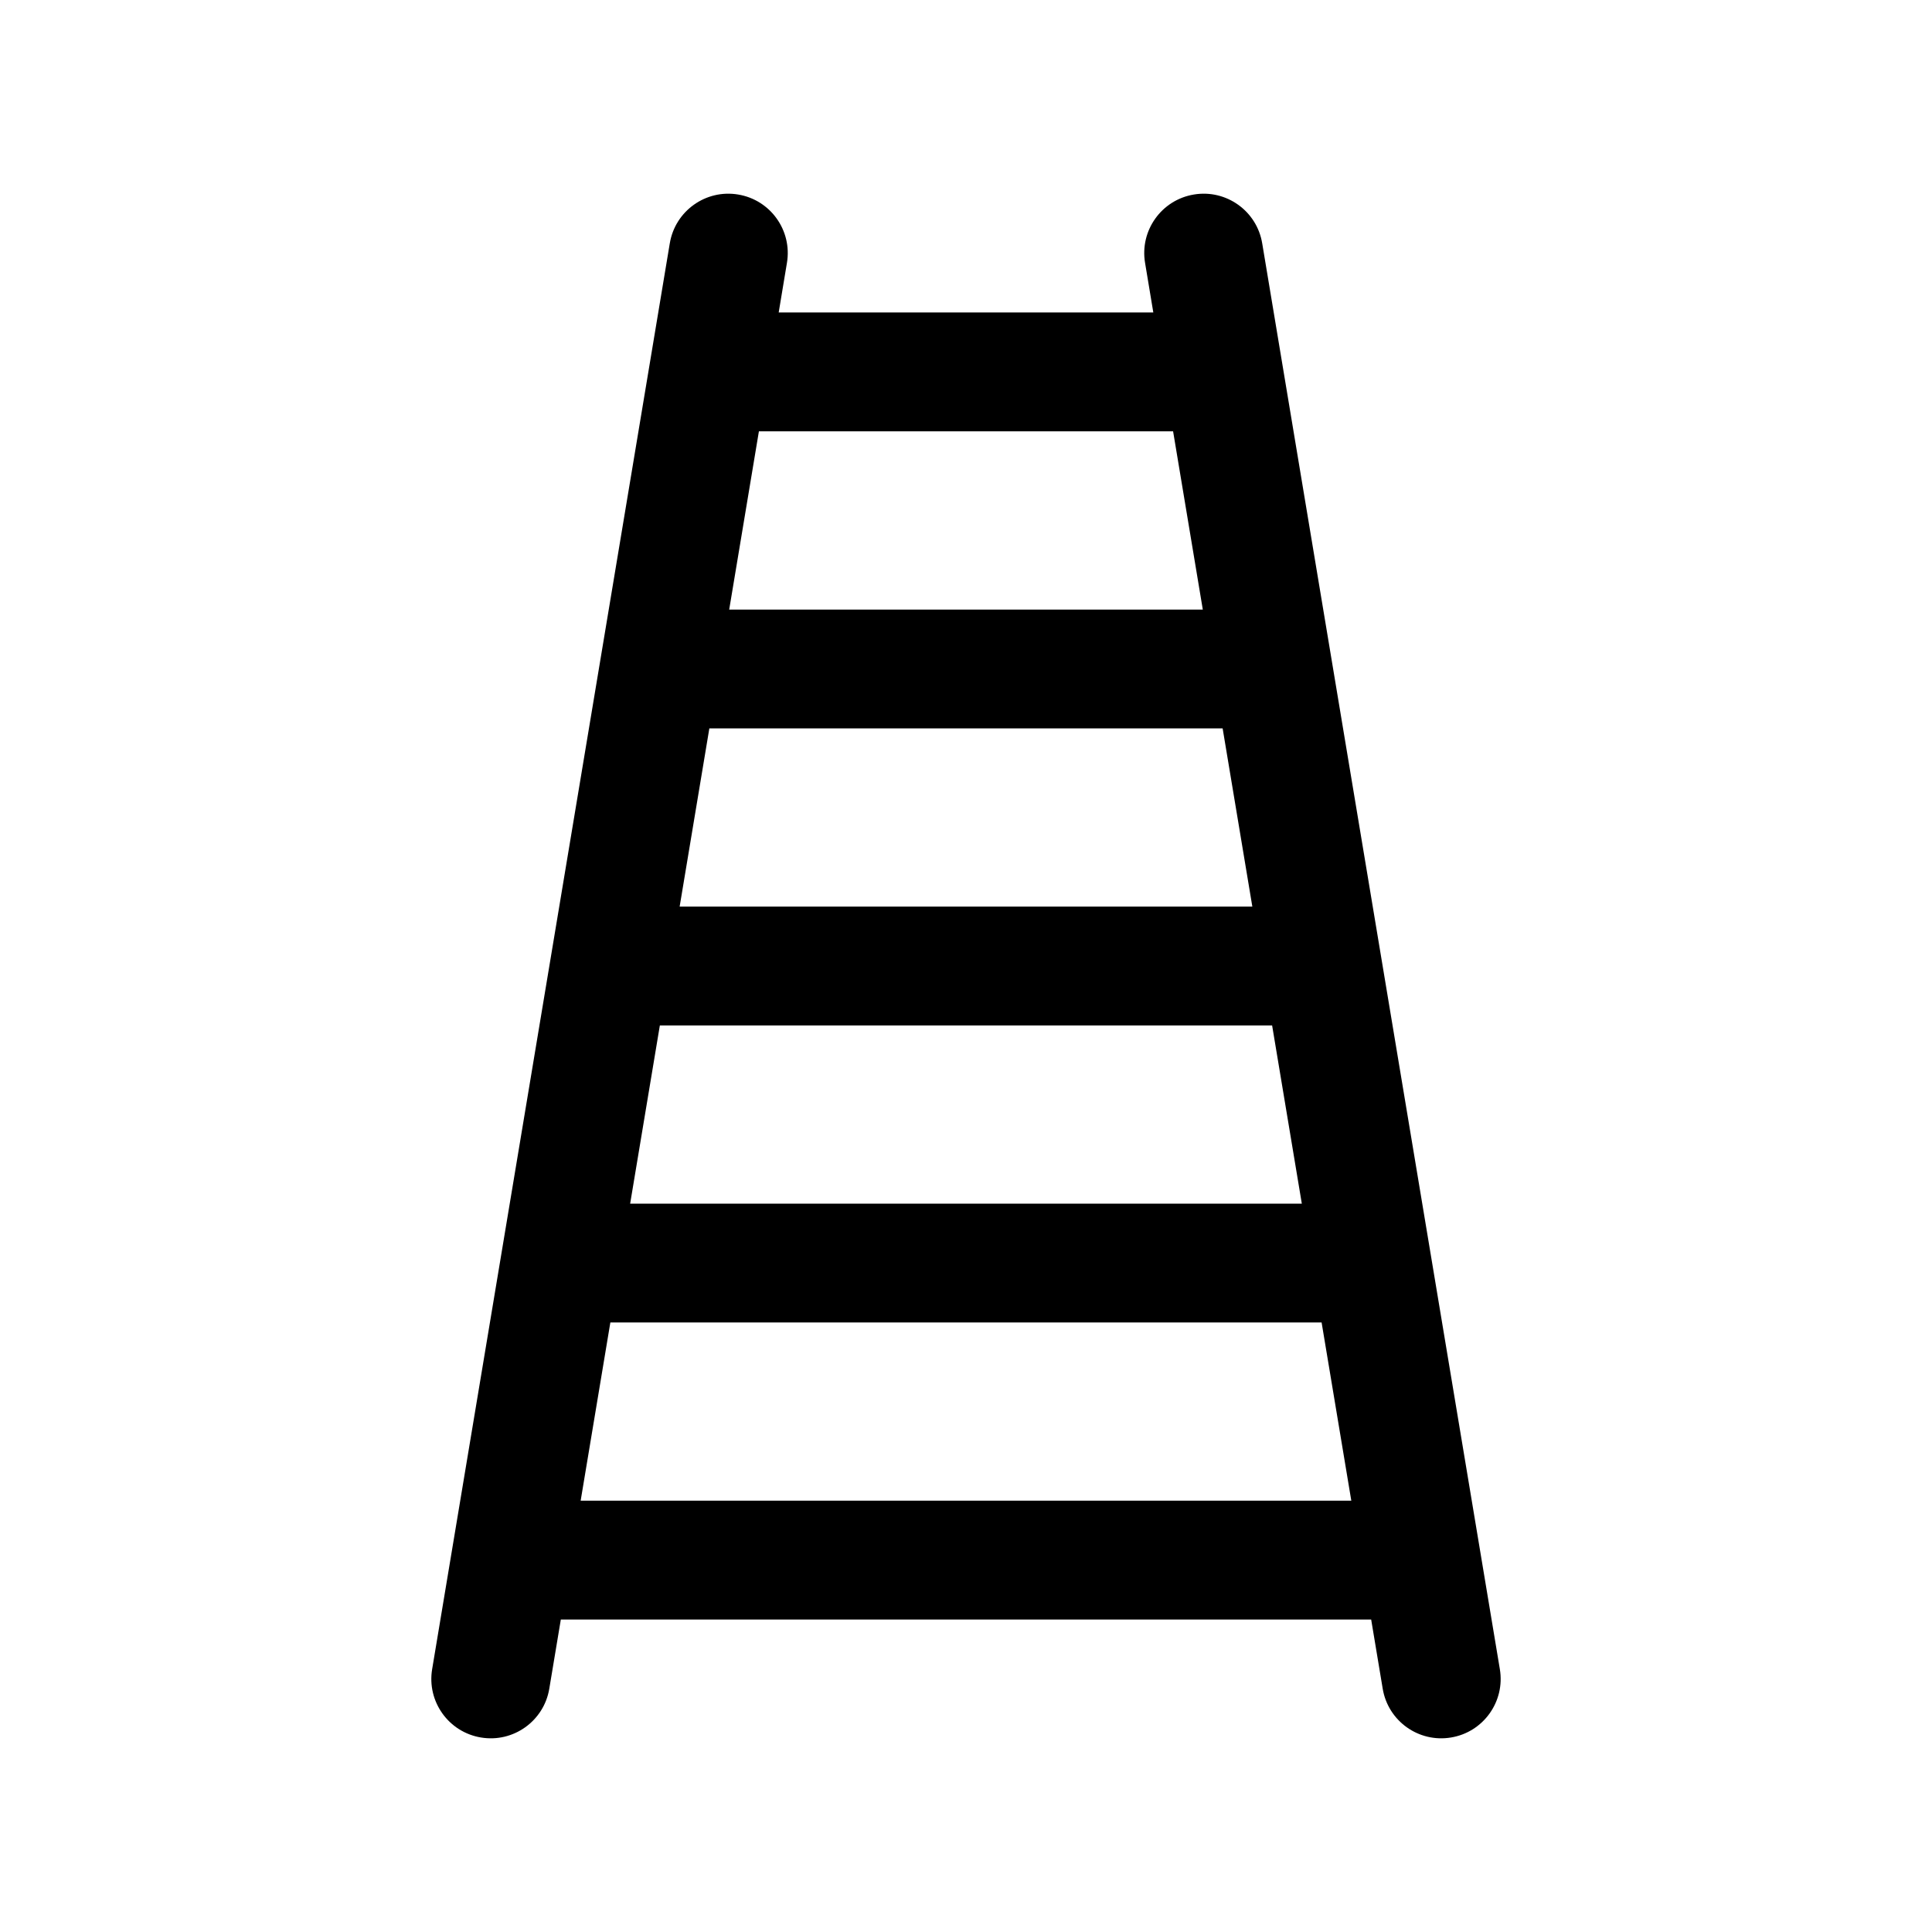 <?xml version="1.0" encoding="UTF-8"?>
<!-- Uploaded to: ICON Repo, www.iconrepo.com, Generator: ICON Repo Mixer Tools -->
<svg fill="#000000" width="800px" height="800px" version="1.1" viewBox="144 144 512 512" xmlns="http://www.w3.org/2000/svg">
 <path d="m321.5 208.49-62.977 377.86c-1.434 8.566 4.359 16.688 12.941 18.105 8.566 1.434 16.688-4.359 18.105-12.941l3.055-18.324h214.75l3.055 18.324c1.418 8.582 9.539 14.375 18.105 12.941 8.582-1.418 14.375-9.539 12.941-18.105l-62.977-377.86c-1.418-8.582-9.539-14.375-18.105-12.941-8.582 1.418-14.375 9.539-12.941 18.105l2.188 13.16h-99.281l2.188-13.16c1.434-8.566-4.359-16.688-12.941-18.105-8.566-1.434-16.688 4.359-18.105 12.941zm172.74 285.98h-188.49l-7.871 47.23h204.23zm-13.113-78.719h-162.26l-7.871 47.23h178l-7.871-47.23zm-13.113-78.719h-136.03l-7.871 47.23h151.77l-7.871-47.23zm-13.129-78.719h-109.77l-7.871 47.23h125.51l-7.871-47.23z" fill-rule="evenodd"/>
</svg>